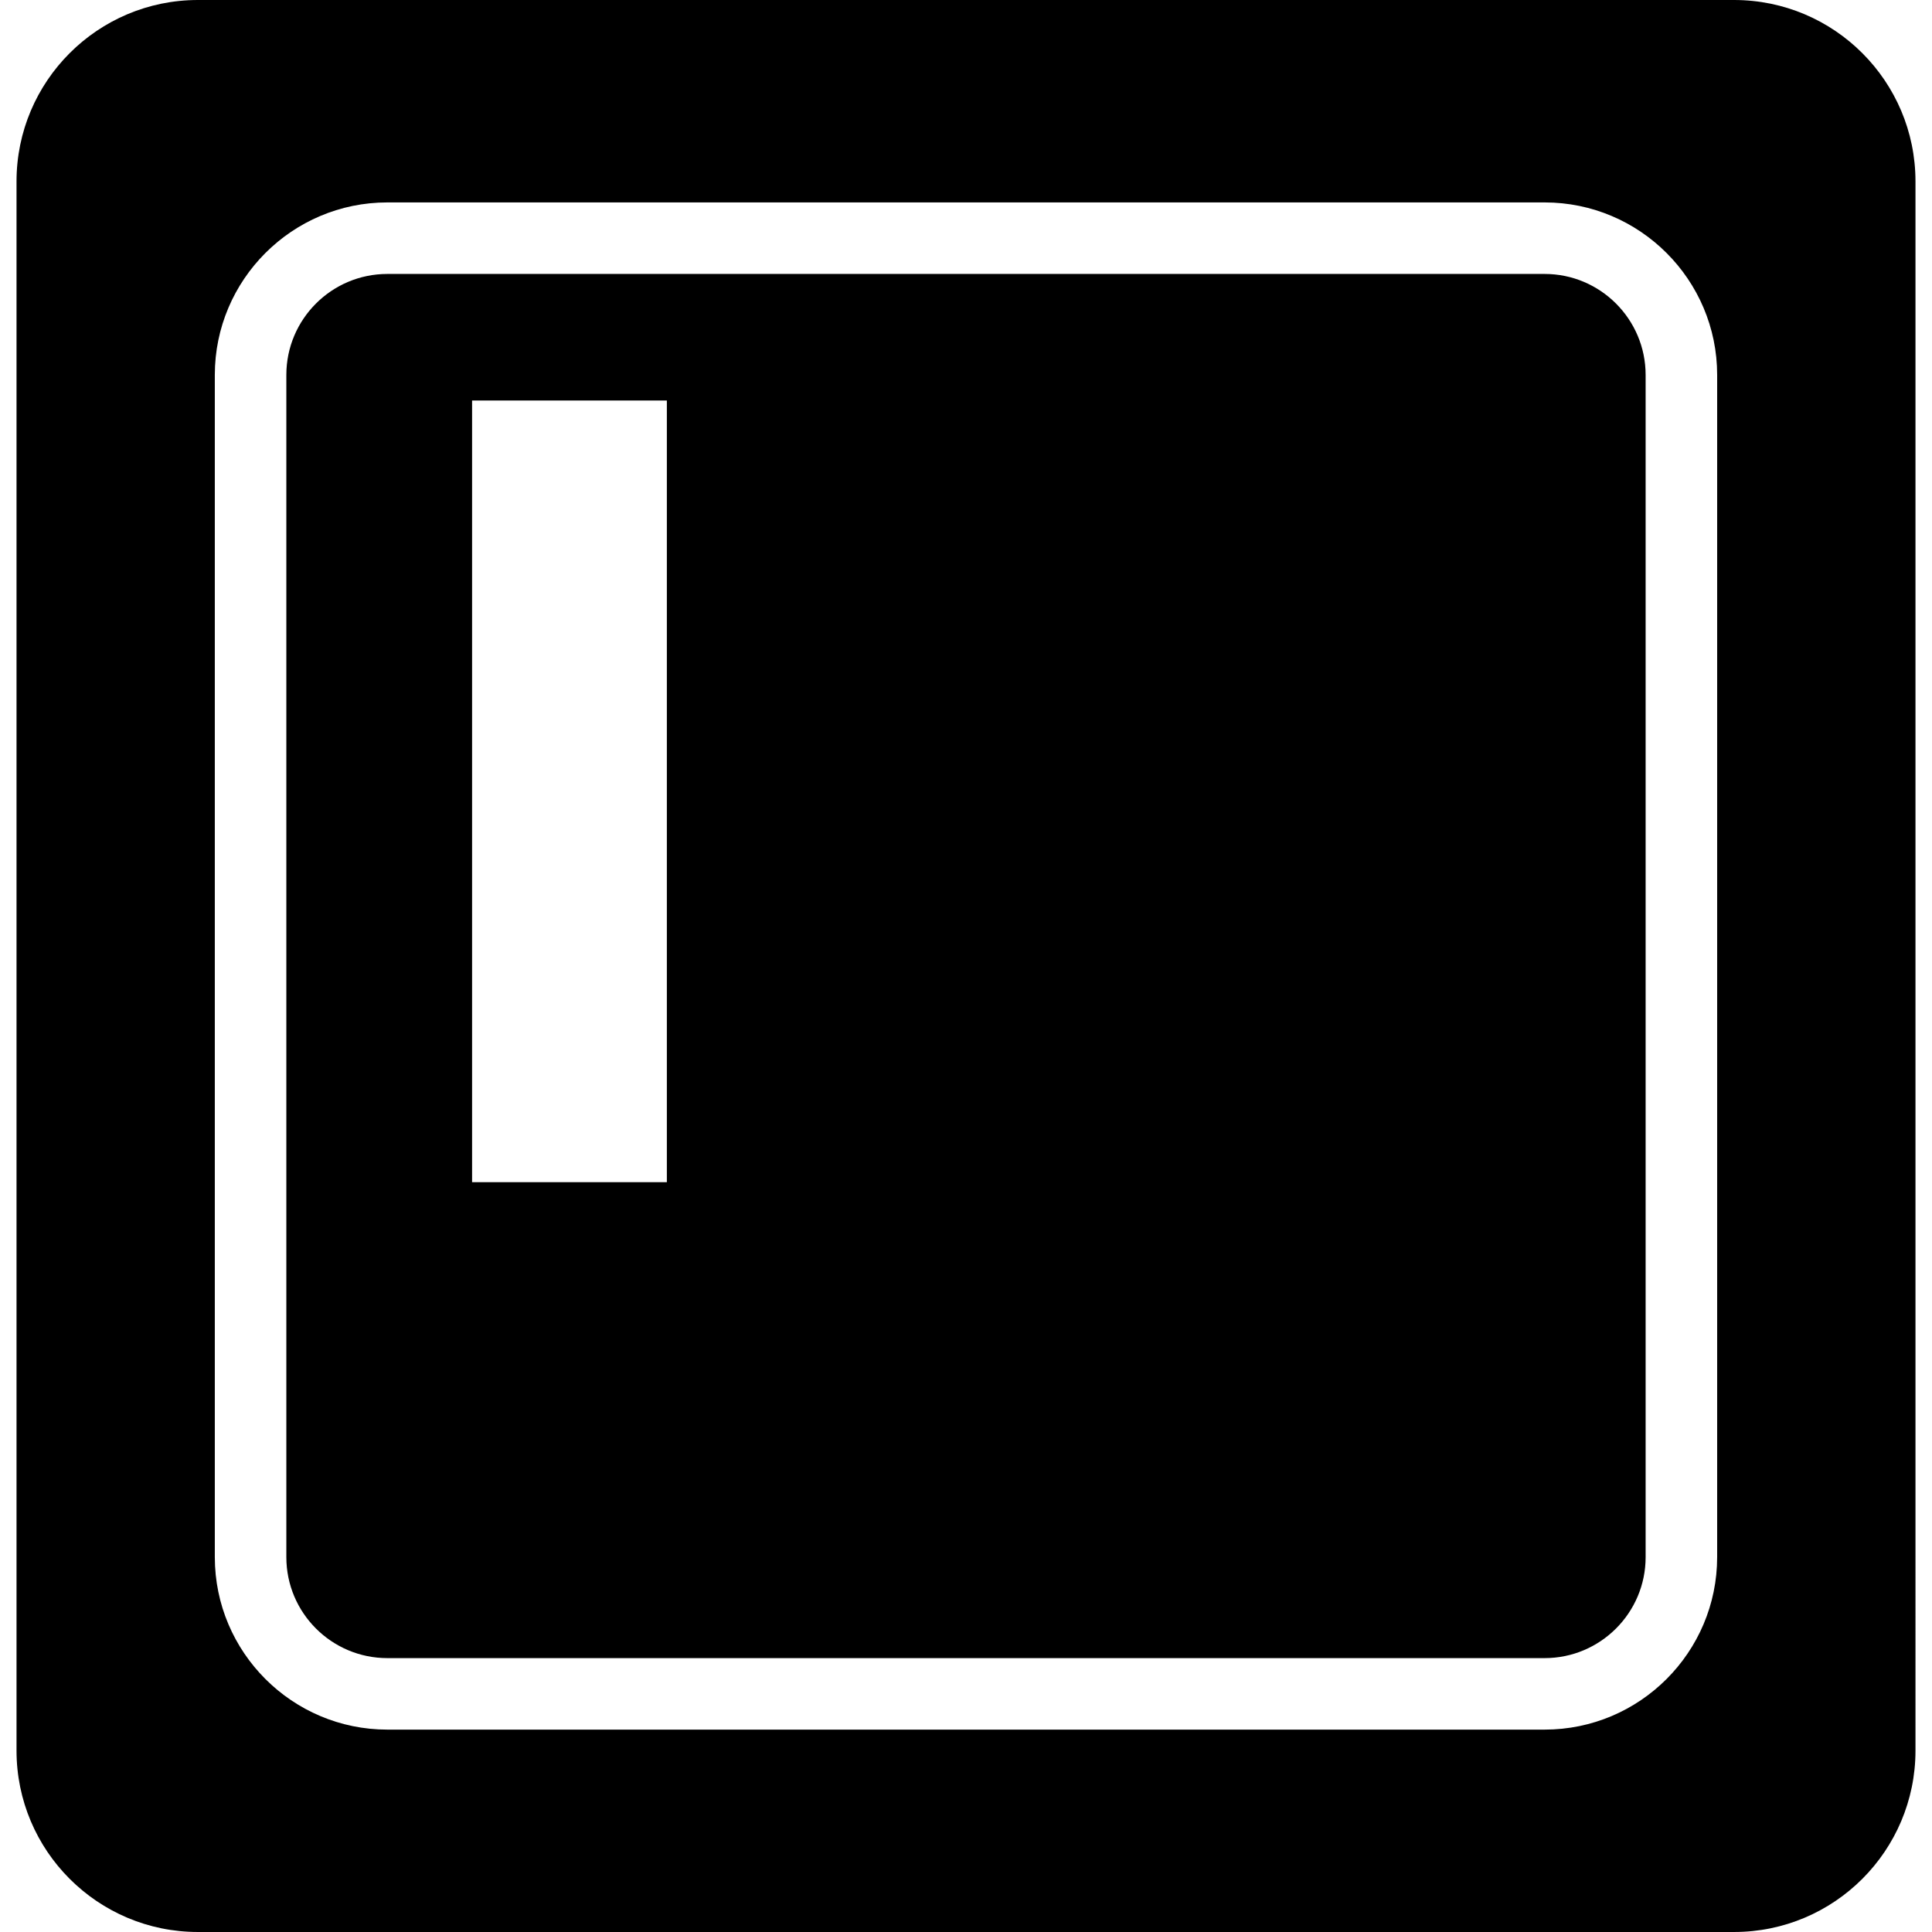 <?xml version="1.0" encoding="iso-8859-1"?>
<!-- Uploaded to: SVG Repo, www.svgrepo.com, Generator: SVG Repo Mixer Tools -->
<!DOCTYPE svg PUBLIC "-//W3C//DTD SVG 1.1//EN" "http://www.w3.org/Graphics/SVG/1.1/DTD/svg11.dtd">
<svg fill="#000000" version="1.1" id="Capa_1" xmlns="http://www.w3.org/2000/svg" xmlns:xlink="http://www.w3.org/1999/xlink" 
	 width="800px" height="800px" viewBox="0 0 407.601 407.601"
	 xml:space="preserve">
<g>
	<path d="M325.882,57.796H81.717c-11.748,0-21.306,9.552-21.306,21.299v249.426c0,11.738,9.552,21.297,21.306,21.297h244.165
		c11.744,0,21.302-9.553,21.302-21.297V79.095C347.178,67.348,337.626,57.796,325.882,57.796z M140.688,249.405H99.597V84.495
		h41.092V249.405z M365.832,0H41.763C20.626,0,3.485,17.142,3.485,38.281v331.035c0,21.144,17.141,38.284,38.278,38.284h324.075
		c21.138,0,38.278-17.141,38.278-38.284V38.281C404.116,17.142,386.976,0,365.832,0z M362.274,328.509
		c0,20.061-16.326,36.393-36.393,36.393H81.717c-20.064,0-36.396-16.326-36.396-36.393V79.095c0-20.058,16.325-36.389,36.396-36.389
		h244.165c20.061,0,36.393,16.326,36.393,36.389V328.509z"/>
</g>
</svg>
